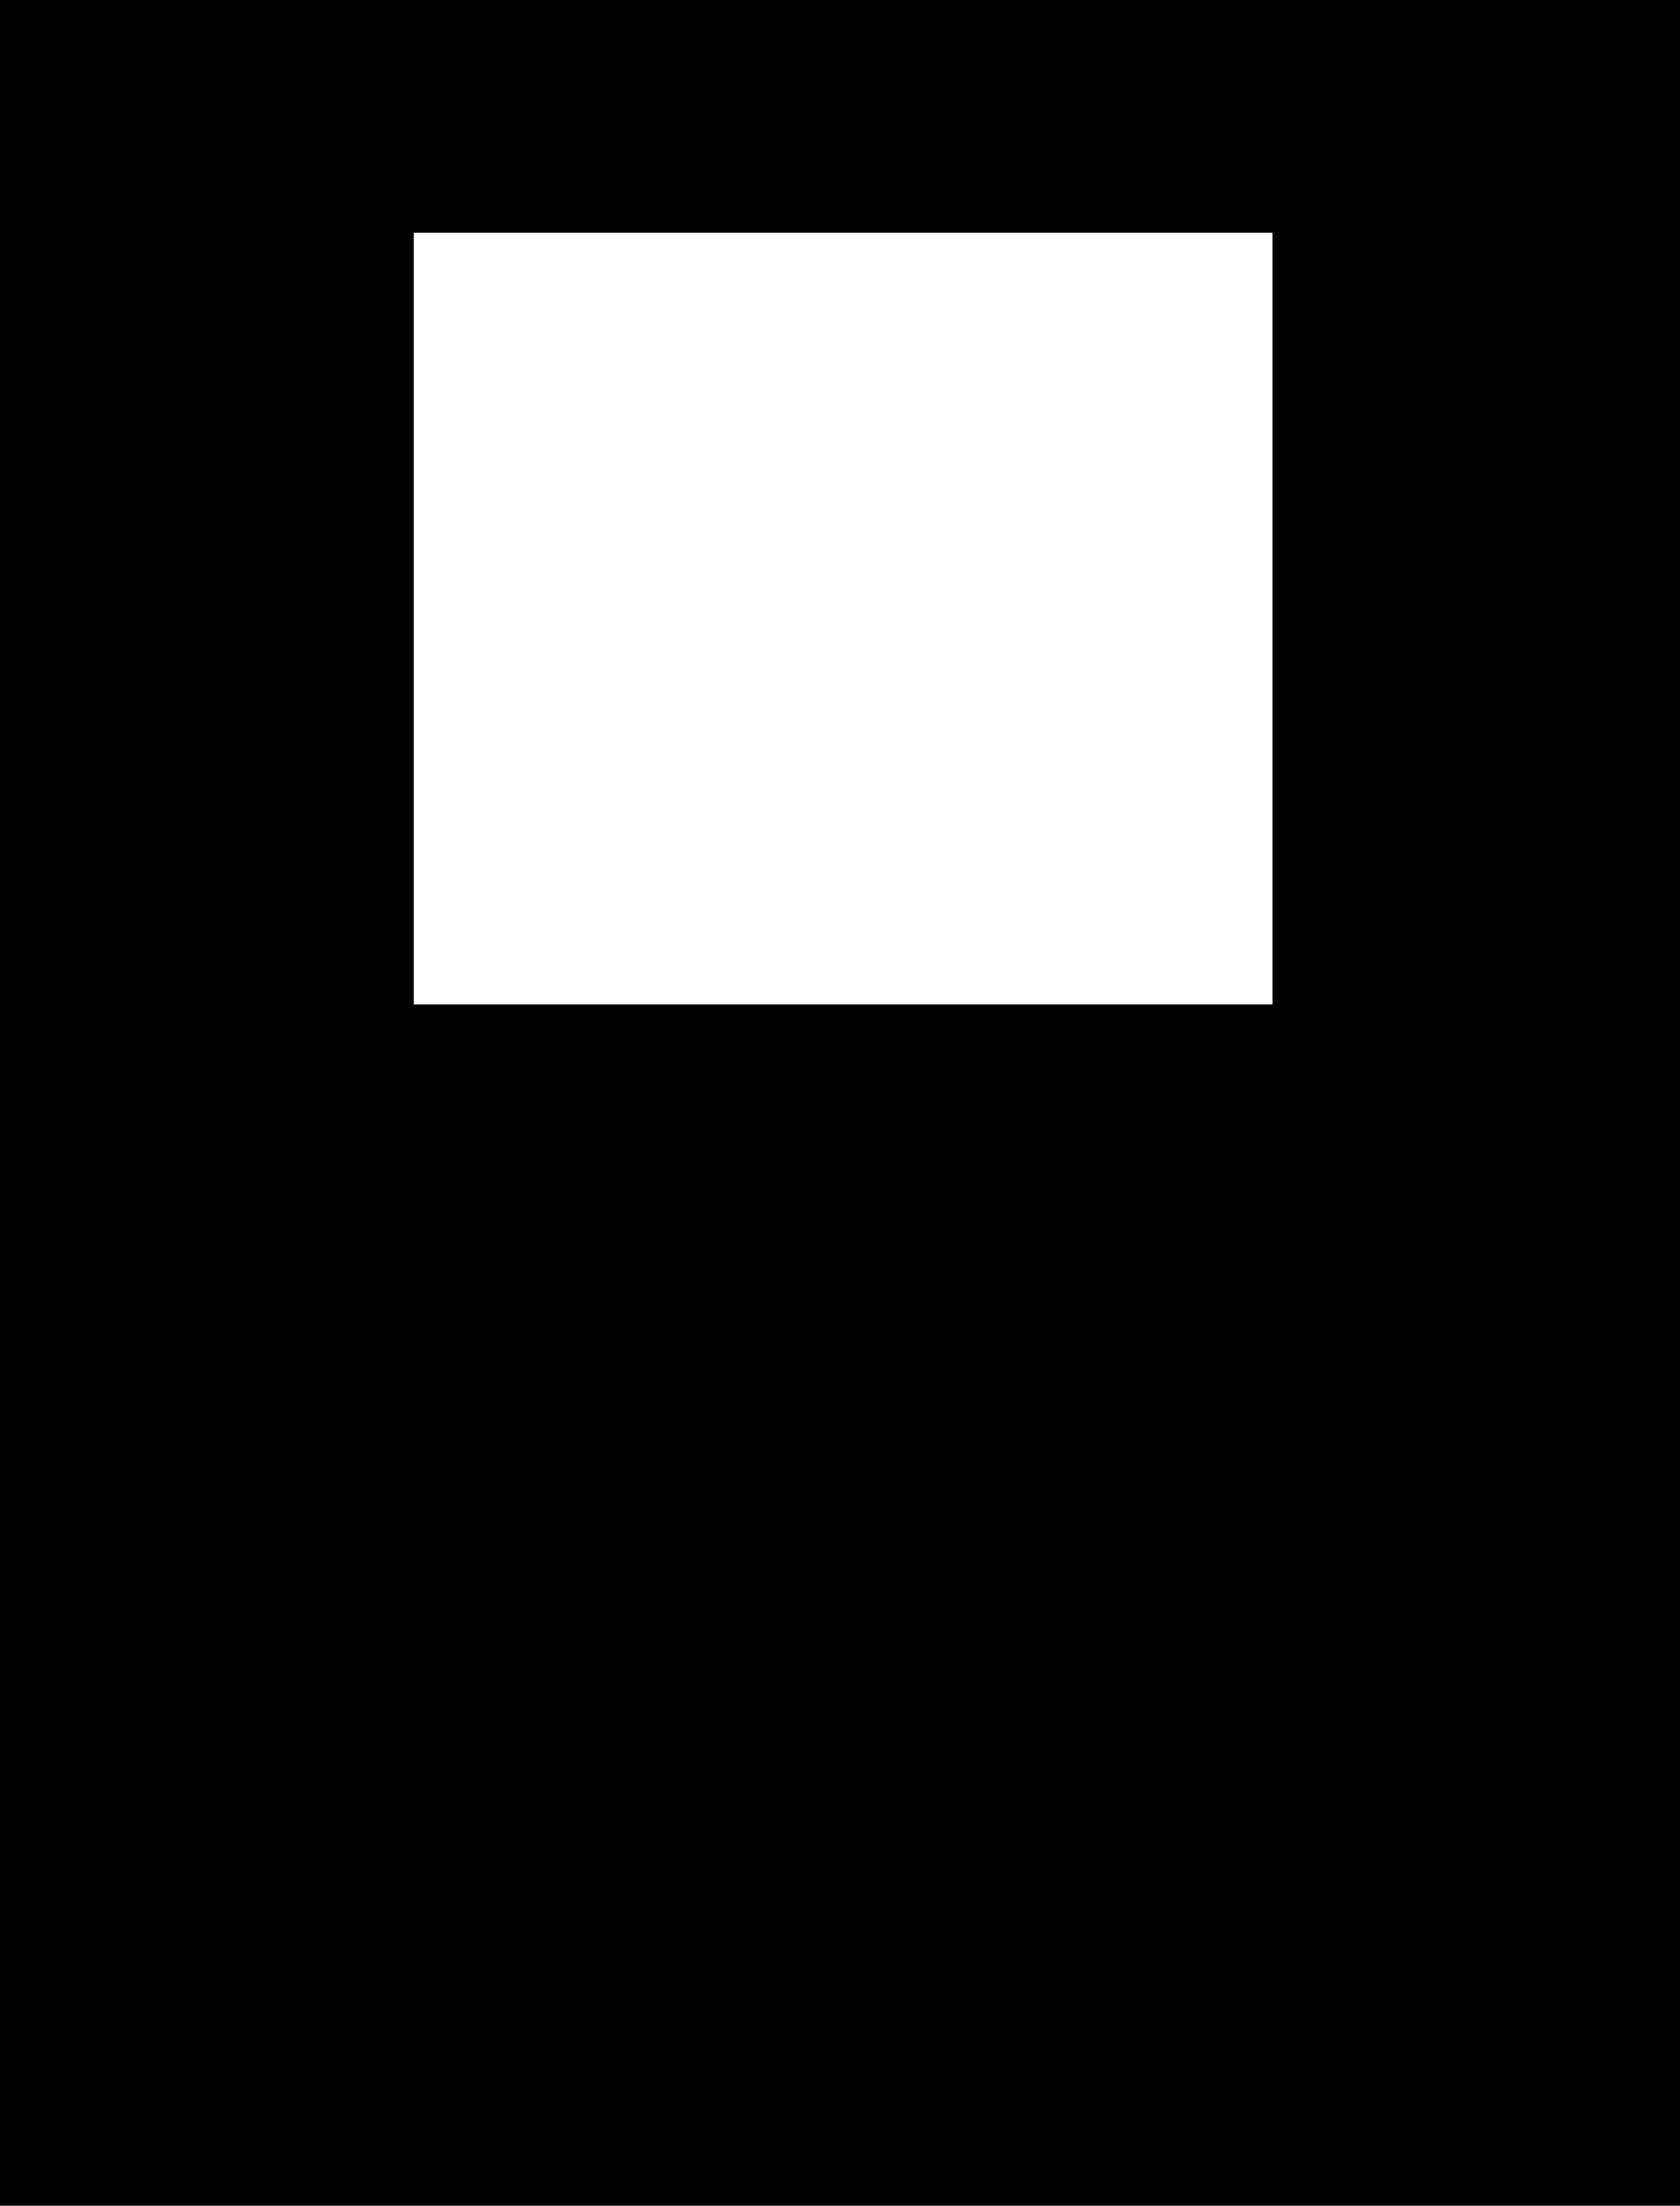 <?xml version="1.0" encoding="utf-8"?>
<!-- Generator: Adobe Illustrator 24.1.2, SVG Export Plug-In . SVG Version: 6.00 Build 0)  -->
<svg version="1.1" id="Layer_1" xmlns="http://www.w3.org/2000/svg" xmlns:xlink="http://www.w3.org/1999/xlink" x="0px" y="0px"
	 viewBox="0 0 26.9 35.3" style="enable-background:new 0 0 26.9 35.3;" xml:space="preserve">
<style type="text/css">
	.st0{fill:#FFFFFF;}
	.st1{fill:none;stroke:#000000;stroke-width:0.25;stroke-miterlimit:10;}
</style>
<rect width="26.9" height="35.3"/>
<rect x="6.5" y="3.6" class="st0" width="14" height="12.6"/>
<rect x="6.5" y="3.6" class="st1" width="14" height="12.6"/>
</svg>

